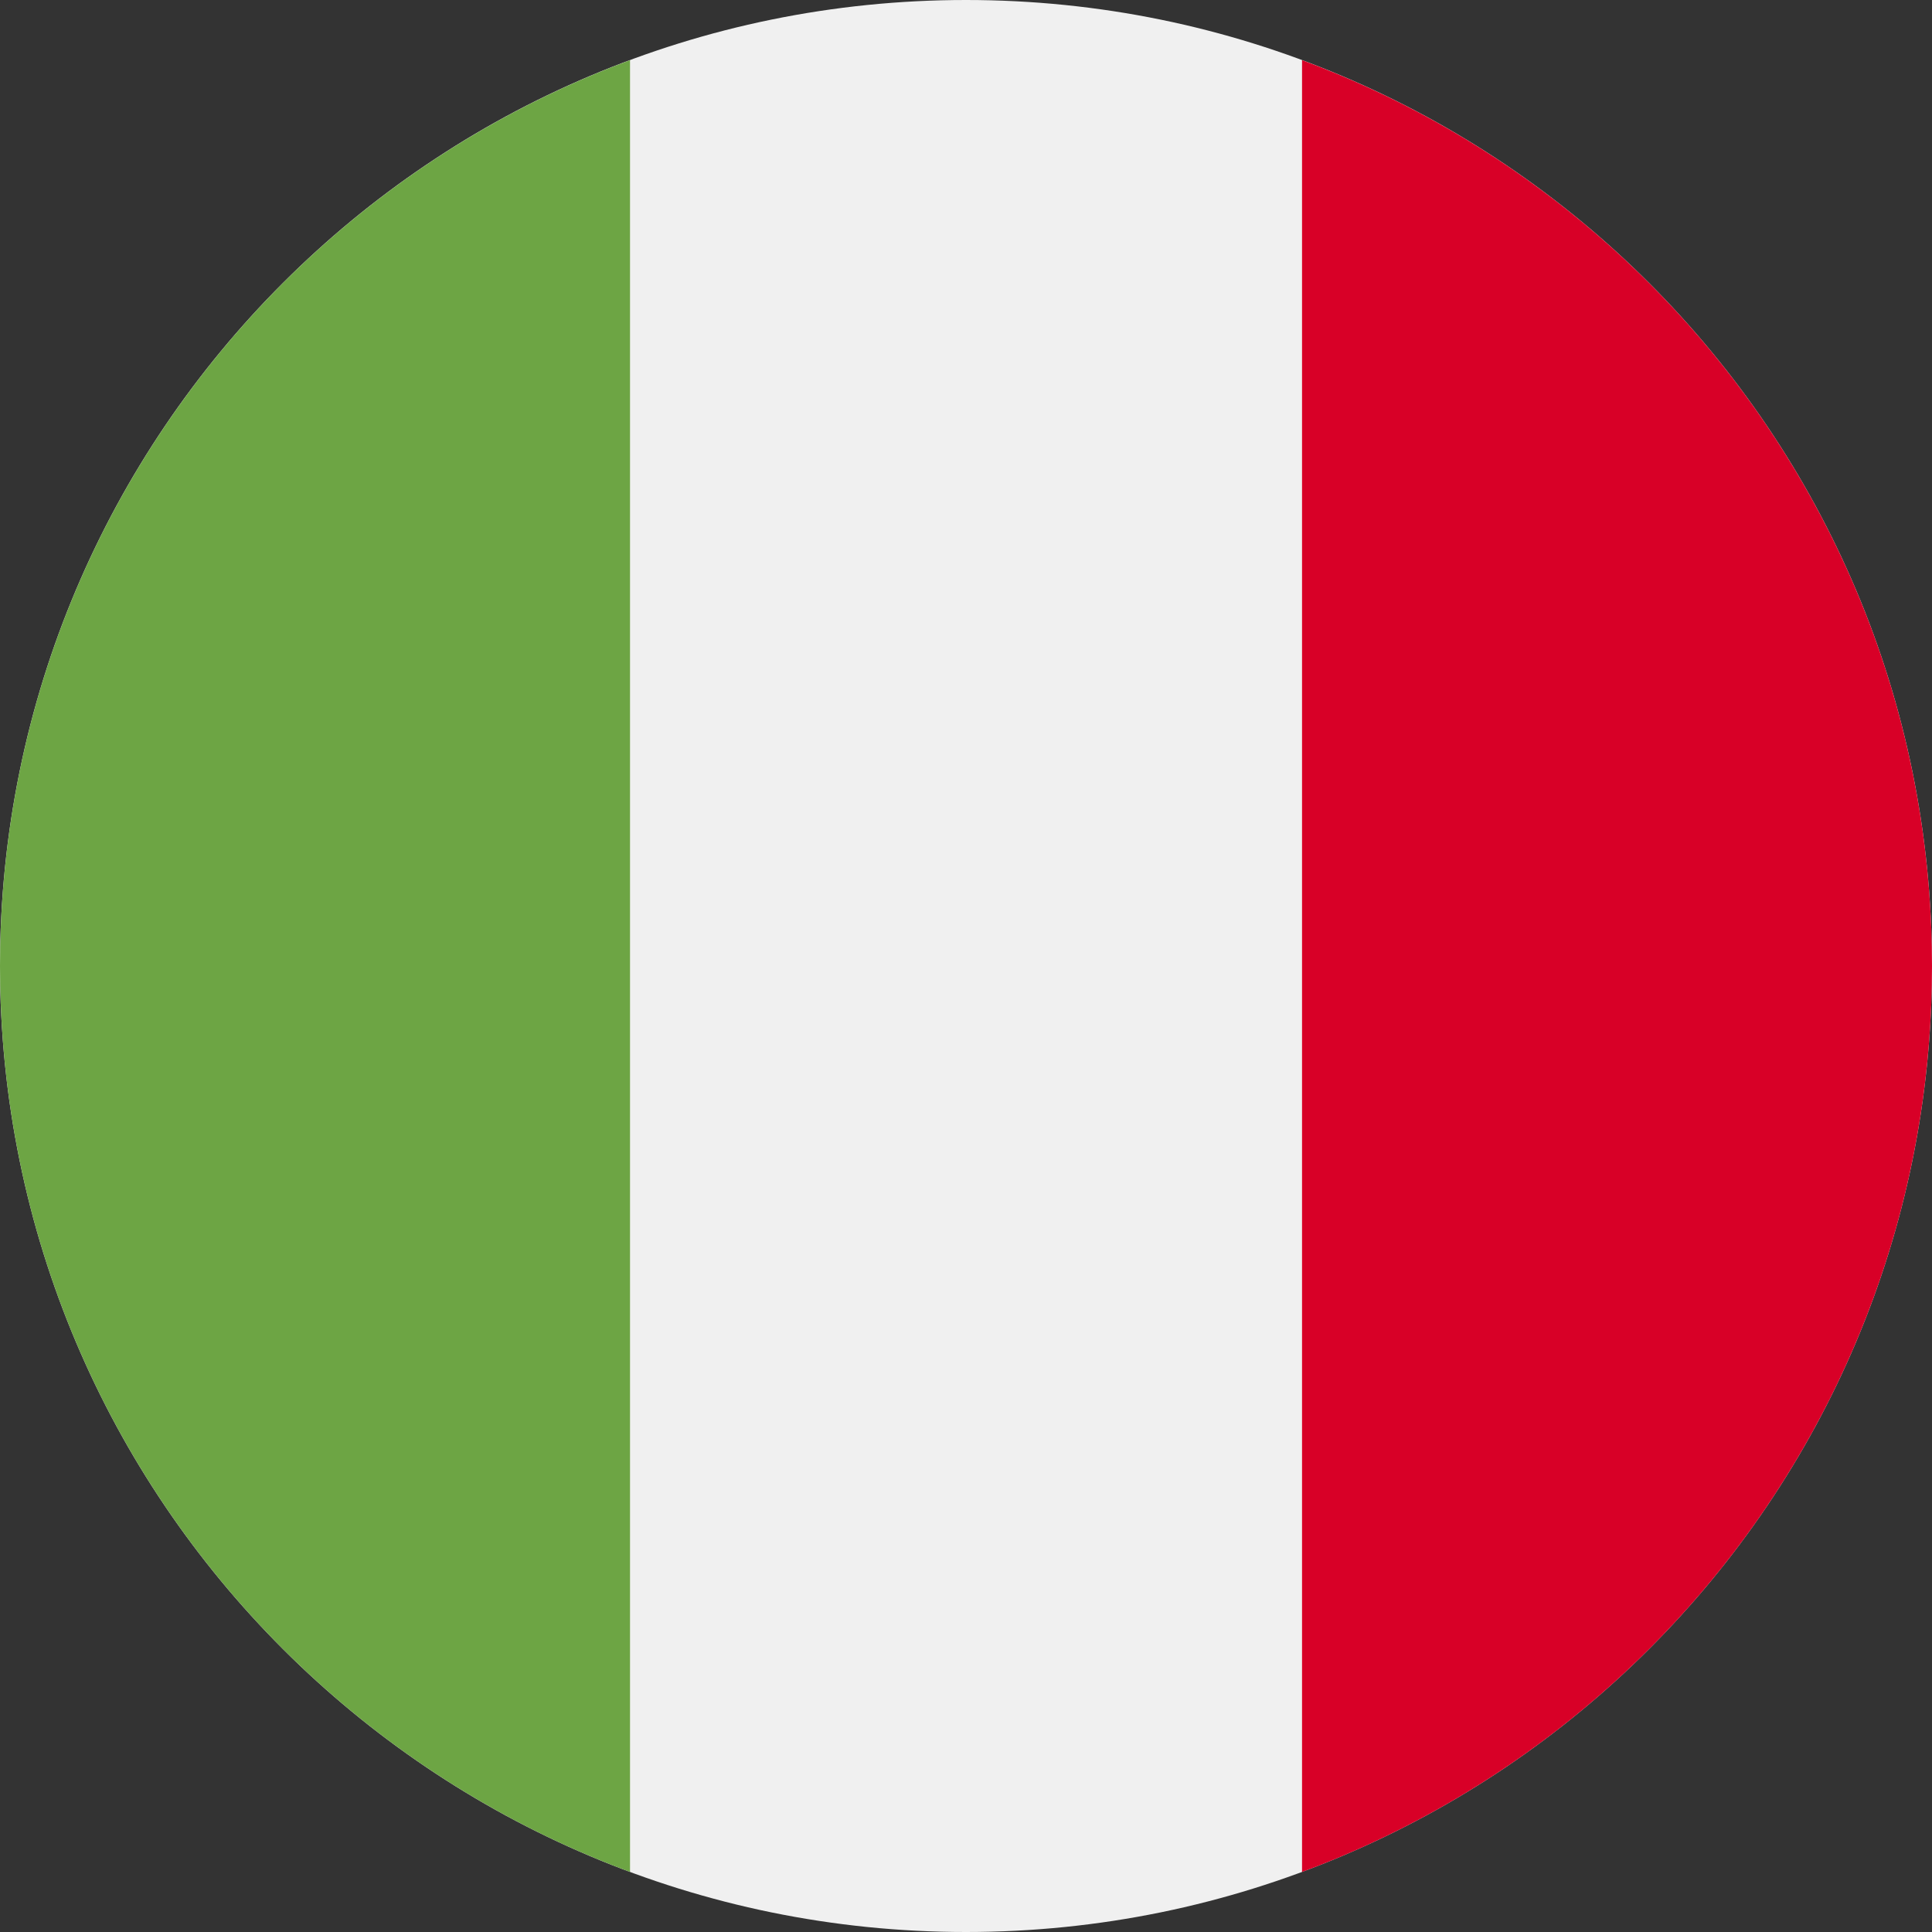 <svg width="30" height="30" viewBox="0 0 30 30" fill="none" xmlns="http://www.w3.org/2000/svg">
<rect x="0" y="0" width="30" height="30" fill="#333333" stroke="none"/>
<g clip-path="url(#clip0_17743_79872)">
<path d="M15 30C23.284 30 30 23.284 30 15C30 6.716 23.284 0 15 0C6.716 0 0 6.716 0 15C0 23.284 6.716 30 15 30Z" fill="#F0F0F0"/>
<path d="M30 15.001C30 8.551 25.93 3.053 20.218 0.934V29.068C25.93 26.948 30 21.45 30 15.001Z" fill="#D80027"/>
<path d="M0 15.001C0 21.45 4.071 26.948 9.783 29.068V0.934C4.071 3.053 0 8.551 0 15.001Z" fill="#6DA544"/>
</g>
<defs>
<clipPath id="clip0_17743_79872">
<rect width="30" height="30" fill="white"/>
</clipPath>
</defs>
</svg>
